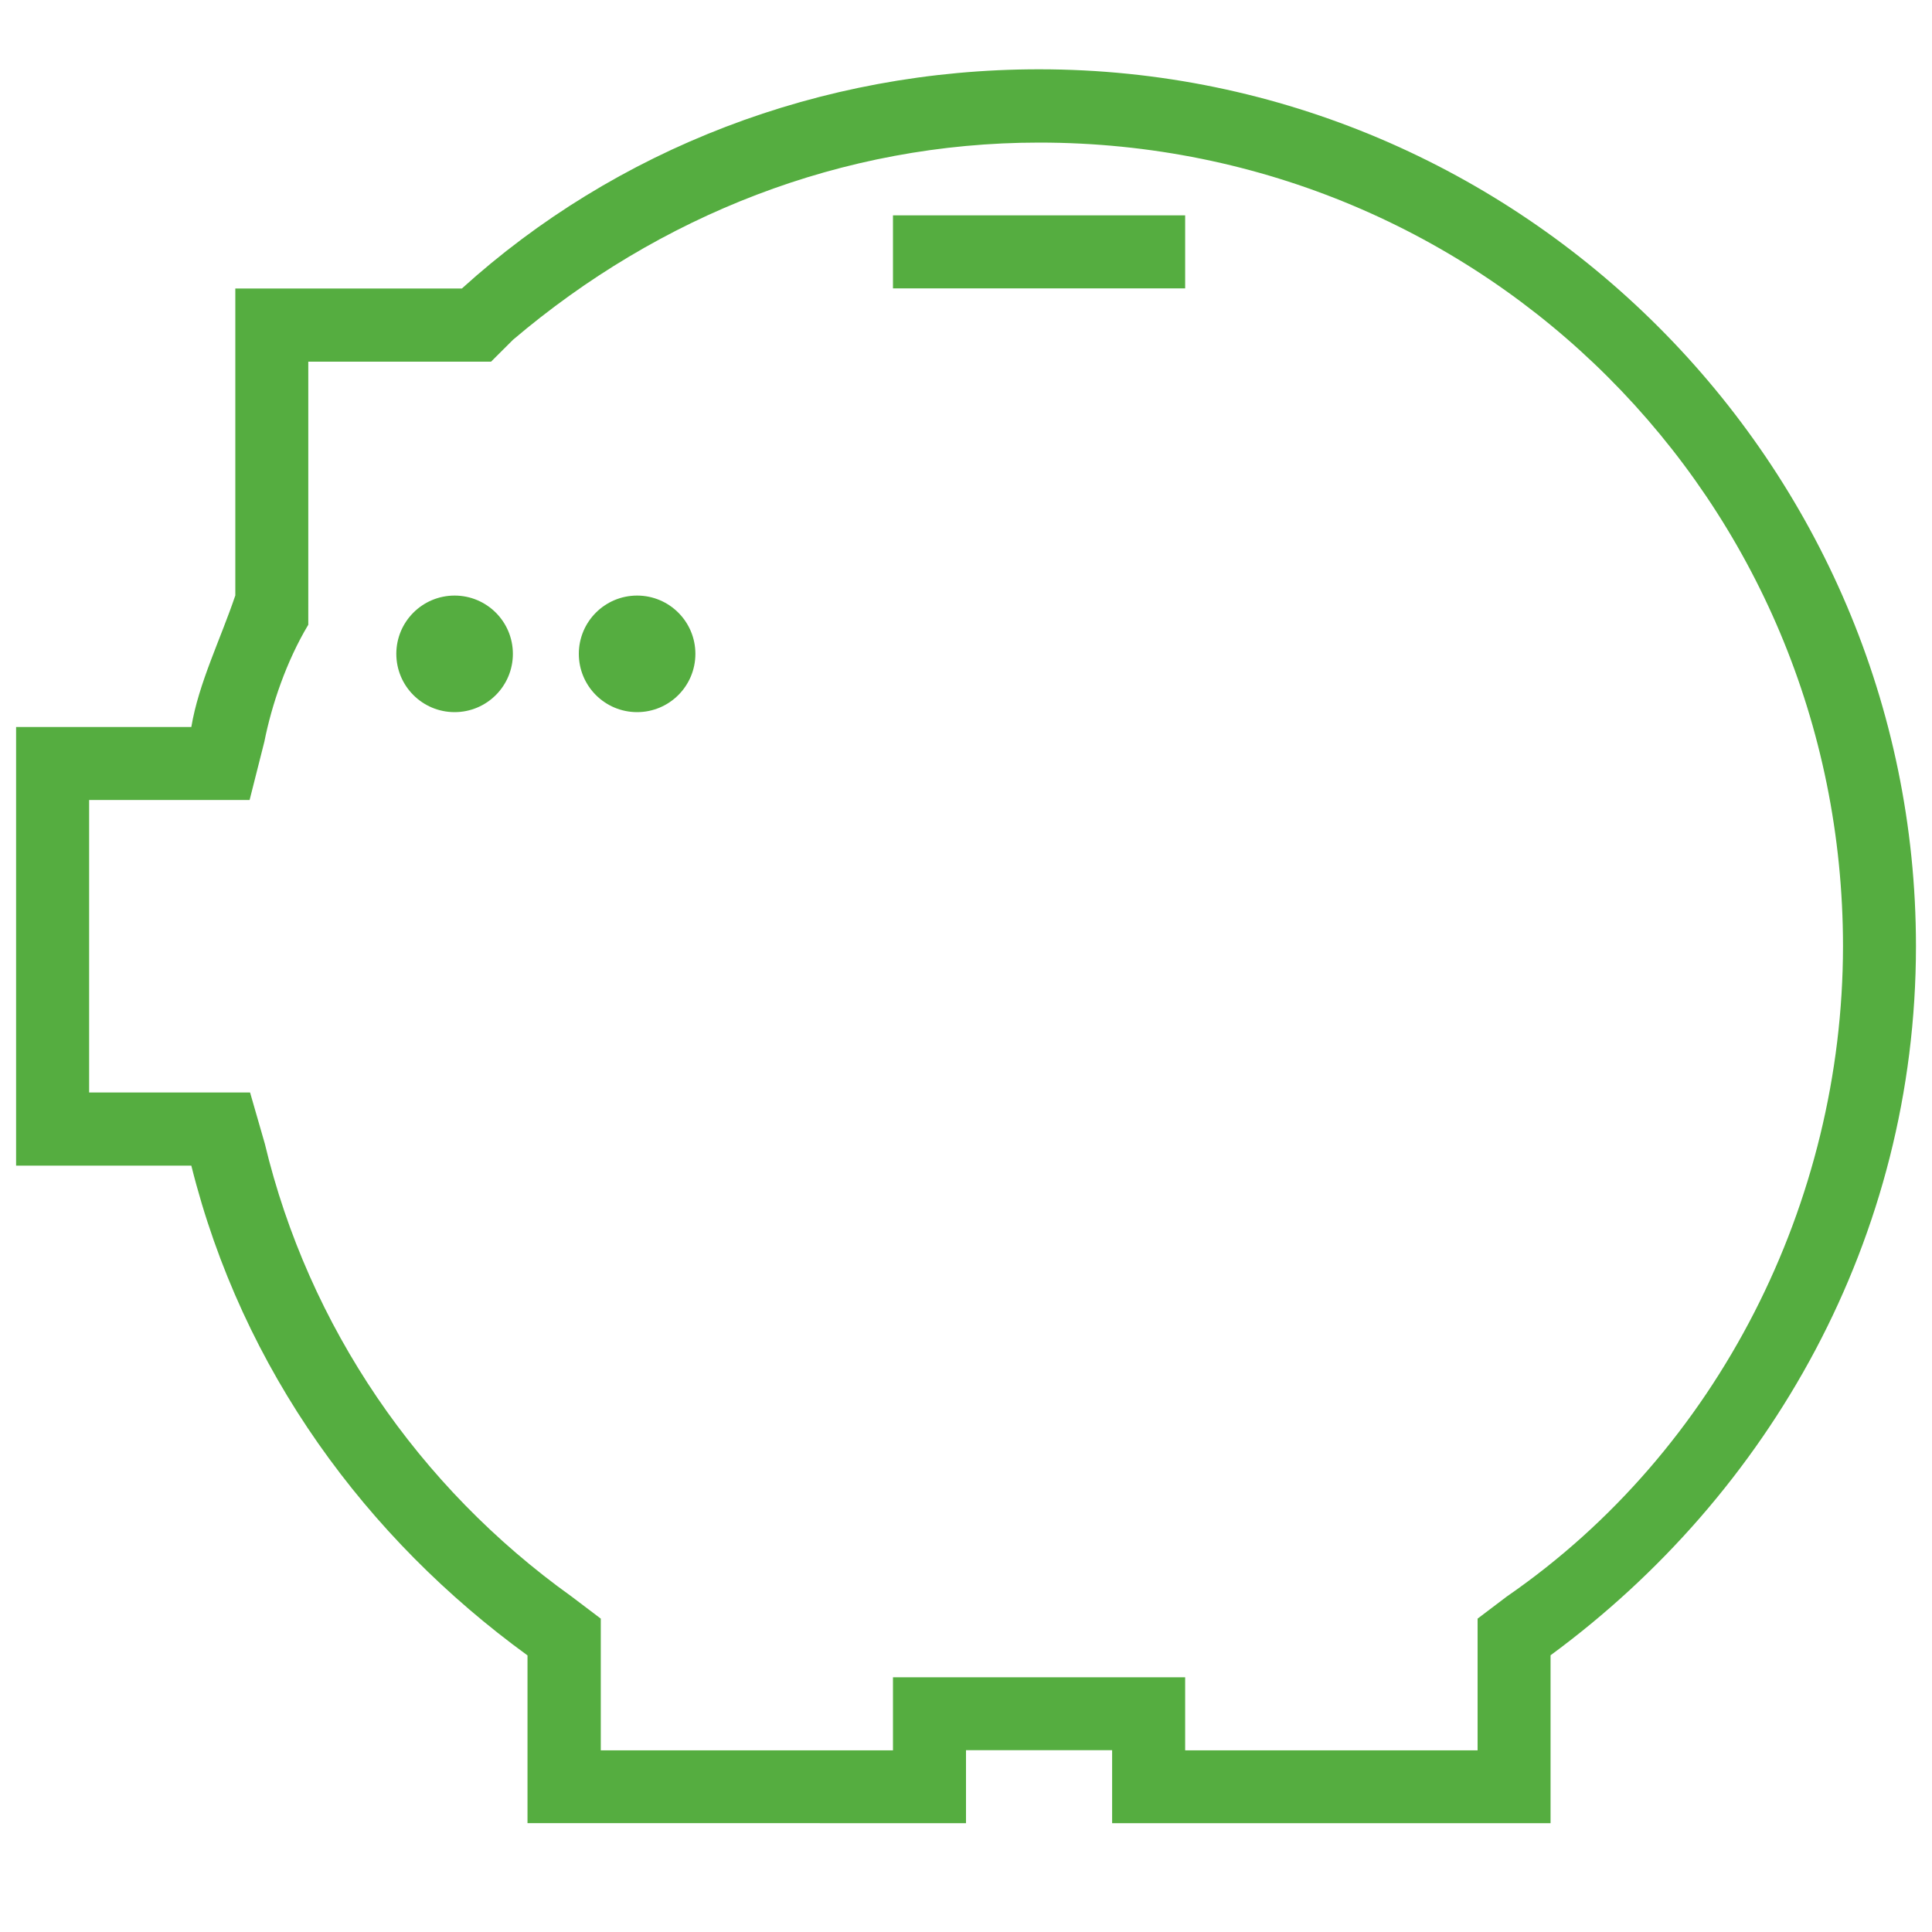 <?xml version="1.0" encoding="utf-8"?>
<!-- Generator: Adobe Illustrator 16.0.0, SVG Export Plug-In . SVG Version: 6.00 Build 0)  -->
<!DOCTYPE svg PUBLIC "-//W3C//DTD SVG 1.1//EN" "http://www.w3.org/Graphics/SVG/1.1/DTD/svg11.dtd">
<svg version="1.1" id="Layer_1" xmlns="http://www.w3.org/2000/svg" xmlns:xlink="http://www.w3.org/1999/xlink" x="0px" y="0px"
	 width="30px" height="30px" viewBox="5 5 30 30" enable-background="new 5 5 30 30" xml:space="preserve">
<circle fill="#55AD40" cx="12.059" cy="15.153" r="0.905"/>
<circle fill="#55AD40" cx="14.893" cy="15.153" r="0.905"/>
<rect x="18.866" y="8.344" fill="#55AD40" width="4.537" height="1.134"/>
<path fill="#55AD40" d="M21.135,6.076c-3.404,0-6.583,1.247-8.963,3.404H8.654v4.766c-0.229,0.68-0.57,1.363-0.683,2.043H5.25V23.1
	h2.721c0.792,3.178,2.722,5.789,5.22,7.605v2.605H20v-1.133h2.269v1.133h6.808v-2.607c3.405-2.503,5.674-6.476,5.674-11.013
	C34.75,12.202,28.624,6.076,21.135,6.076z M28.397,29.791l-0.453,0.343v0.571v1.474h-4.541v-1.134H22.27H20h-1.134v1.134h-4.537
	v-1.474v-0.571l-0.453-0.343c-2.38-1.703-4.084-4.194-4.764-7.032l-0.229-0.795H7.977H6.384v-4.542h1.587h0.905l0.229-0.905
	c0.113-0.569,0.341-1.247,0.682-1.816v-0.113V14.36v-3.744h2.38h0.458l0.341-0.34c2.267-1.926,5.107-3.062,8.17-3.062
	c6.921,0,12.482,5.559,12.482,12.482C33.615,23.662,31.688,27.52,28.397,29.791z"/>
</svg>
